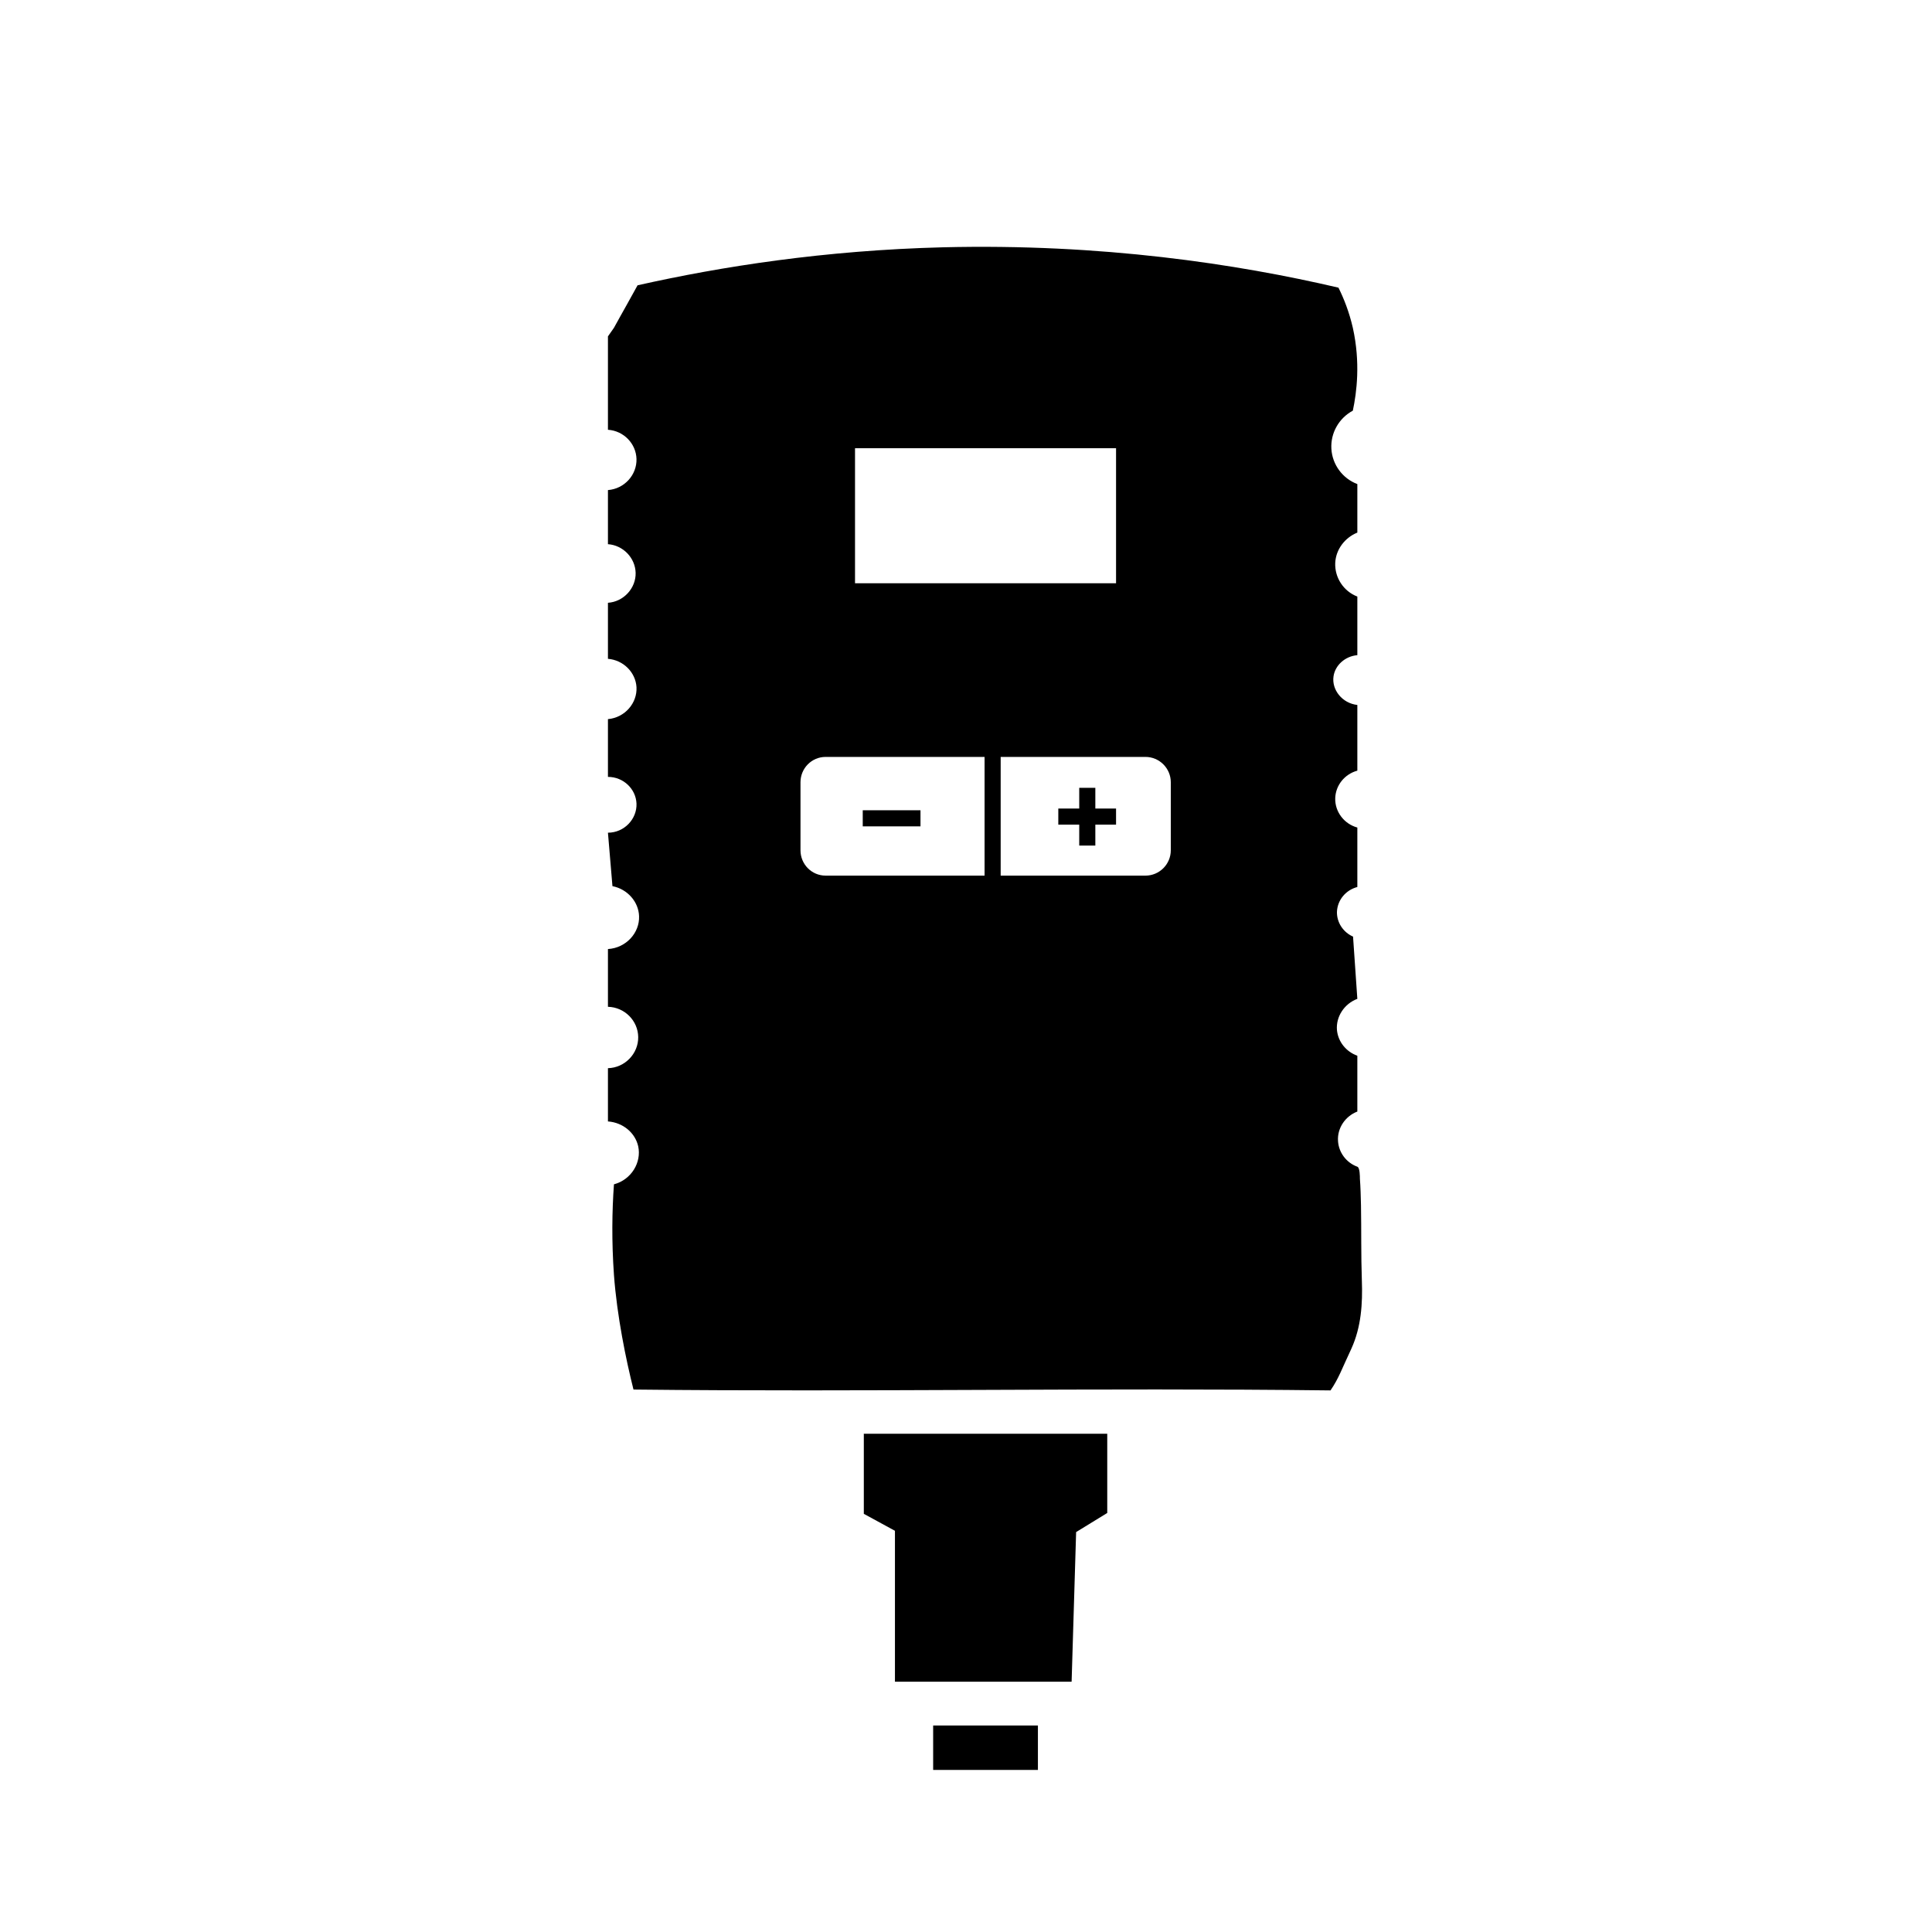 <svg viewBox="0 0 90 90" xmlns="http://www.w3.org/2000/svg" data-name="Layer 1" id="Layer_1">
  <defs>
    <style>
      .cls-1 {
        fill: none;
        stroke: #000;
        stroke-miterlimit: 10;
        stroke-width: .75px;
      }
    </style>
  </defs>
  <path d="M63.44,59.64c-.04-1.16-.02-2.33-.04-3.49-.01-.41-.02-.83-.05-1.24,0-.09,0-.52-.12-.56-.52-.19-.87-.67-.9-1.2-.04-.59.33-1.15.9-1.37v-2.6c-.53-.19-.9-.66-.95-1.2-.05-.62.34-1.22.95-1.45-.07-.97-.13-1.93-.2-2.9-.46-.2-.76-.66-.75-1.15.02-.55.41-1.02.95-1.16v-2.77c-.62-.17-1.05-.74-1.03-1.37.02-.6.44-1.12,1.03-1.28v-3.06c-.71-.08-1.2-.71-1.11-1.33.07-.51.53-.94,1.11-.99v-2.73c-.65-.25-1.06-.89-1.03-1.57.03-.62.44-1.17,1.03-1.41v-2.26c-.69-.26-1.17-.91-1.21-1.65-.04-.73.35-1.42,1-1.77.18-.85.36-2.24,0-3.86-.17-.74-.42-1.37-.67-1.87-4.75-1.11-11.04-2.06-18.42-1.88-5.51.14-10.31.89-14.23,1.77-.4.72-.64,1.16-.79,1.42l-.31.56-.28.4v4.35c.74.05,1.31.65,1.33,1.36.02.74-.56,1.39-1.33,1.45v2.52c.71.05,1.27.64,1.29,1.33.02.71-.55,1.35-1.29,1.4v2.61c.73.06,1.29.64,1.33,1.32.04.74-.54,1.42-1.33,1.49v2.69c.72,0,1.3.56,1.33,1.24.03.72-.57,1.36-1.33,1.36.07.83.14,1.66.21,2.49.71.14,1.22.74,1.24,1.4.03.77-.6,1.48-1.45,1.53v2.69c.78.02,1.4.65,1.41,1.41.01.77-.62,1.43-1.41,1.45v2.48c.7.05,1.27.53,1.41,1.16.16.74-.31,1.55-1.13,1.77-.09,1.24-.11,2.66,0,4.22.14,1.91.56,3.95.91,5.34,10.71.12,21.75-.09,32.47.04.39-.57.54-1.03.97-1.94.46-1.01.53-2.1.49-3.19ZM39.83,20.88h12.16v6.29h-12.16v-6.29ZM54.54,39.61c0,.65-.53,1.18-1.18,1.18h-14.9c-.65,0-1.17-.53-1.17-1.18v-3.17c0-.65.52-1.18,1.17-1.18h14.9c.65,0,1.18.53,1.18,1.18v3.17Z"></path>
  <line y2="38.12" x2="42.88" y1="38.12" x1="40.19" class="cls-1"></line>
  <line y2="38.04" x2="51.99" y1="38.04" x1="49.3" class="cls-1"></line>
  <line y2="36.7" x2="50.65" y1="39.39" x1="50.65" class="cls-1"></line>
  <polyline points="46.24 41.05 46.24 40.79 46.24 35.26 46.24 34.89" class="cls-1"></polyline>
  <path d="M40.24,66.78c0,2.04,0,1.7,0,3.74l1.45.79v7.03h8.23l.21-6.97,1.45-.89c0-2.03,0-1.67,0-3.69h-11.33Z"></path>
  <rect height="2.07" width="4.88" y="80.38" x="43.47"></rect>
</svg>